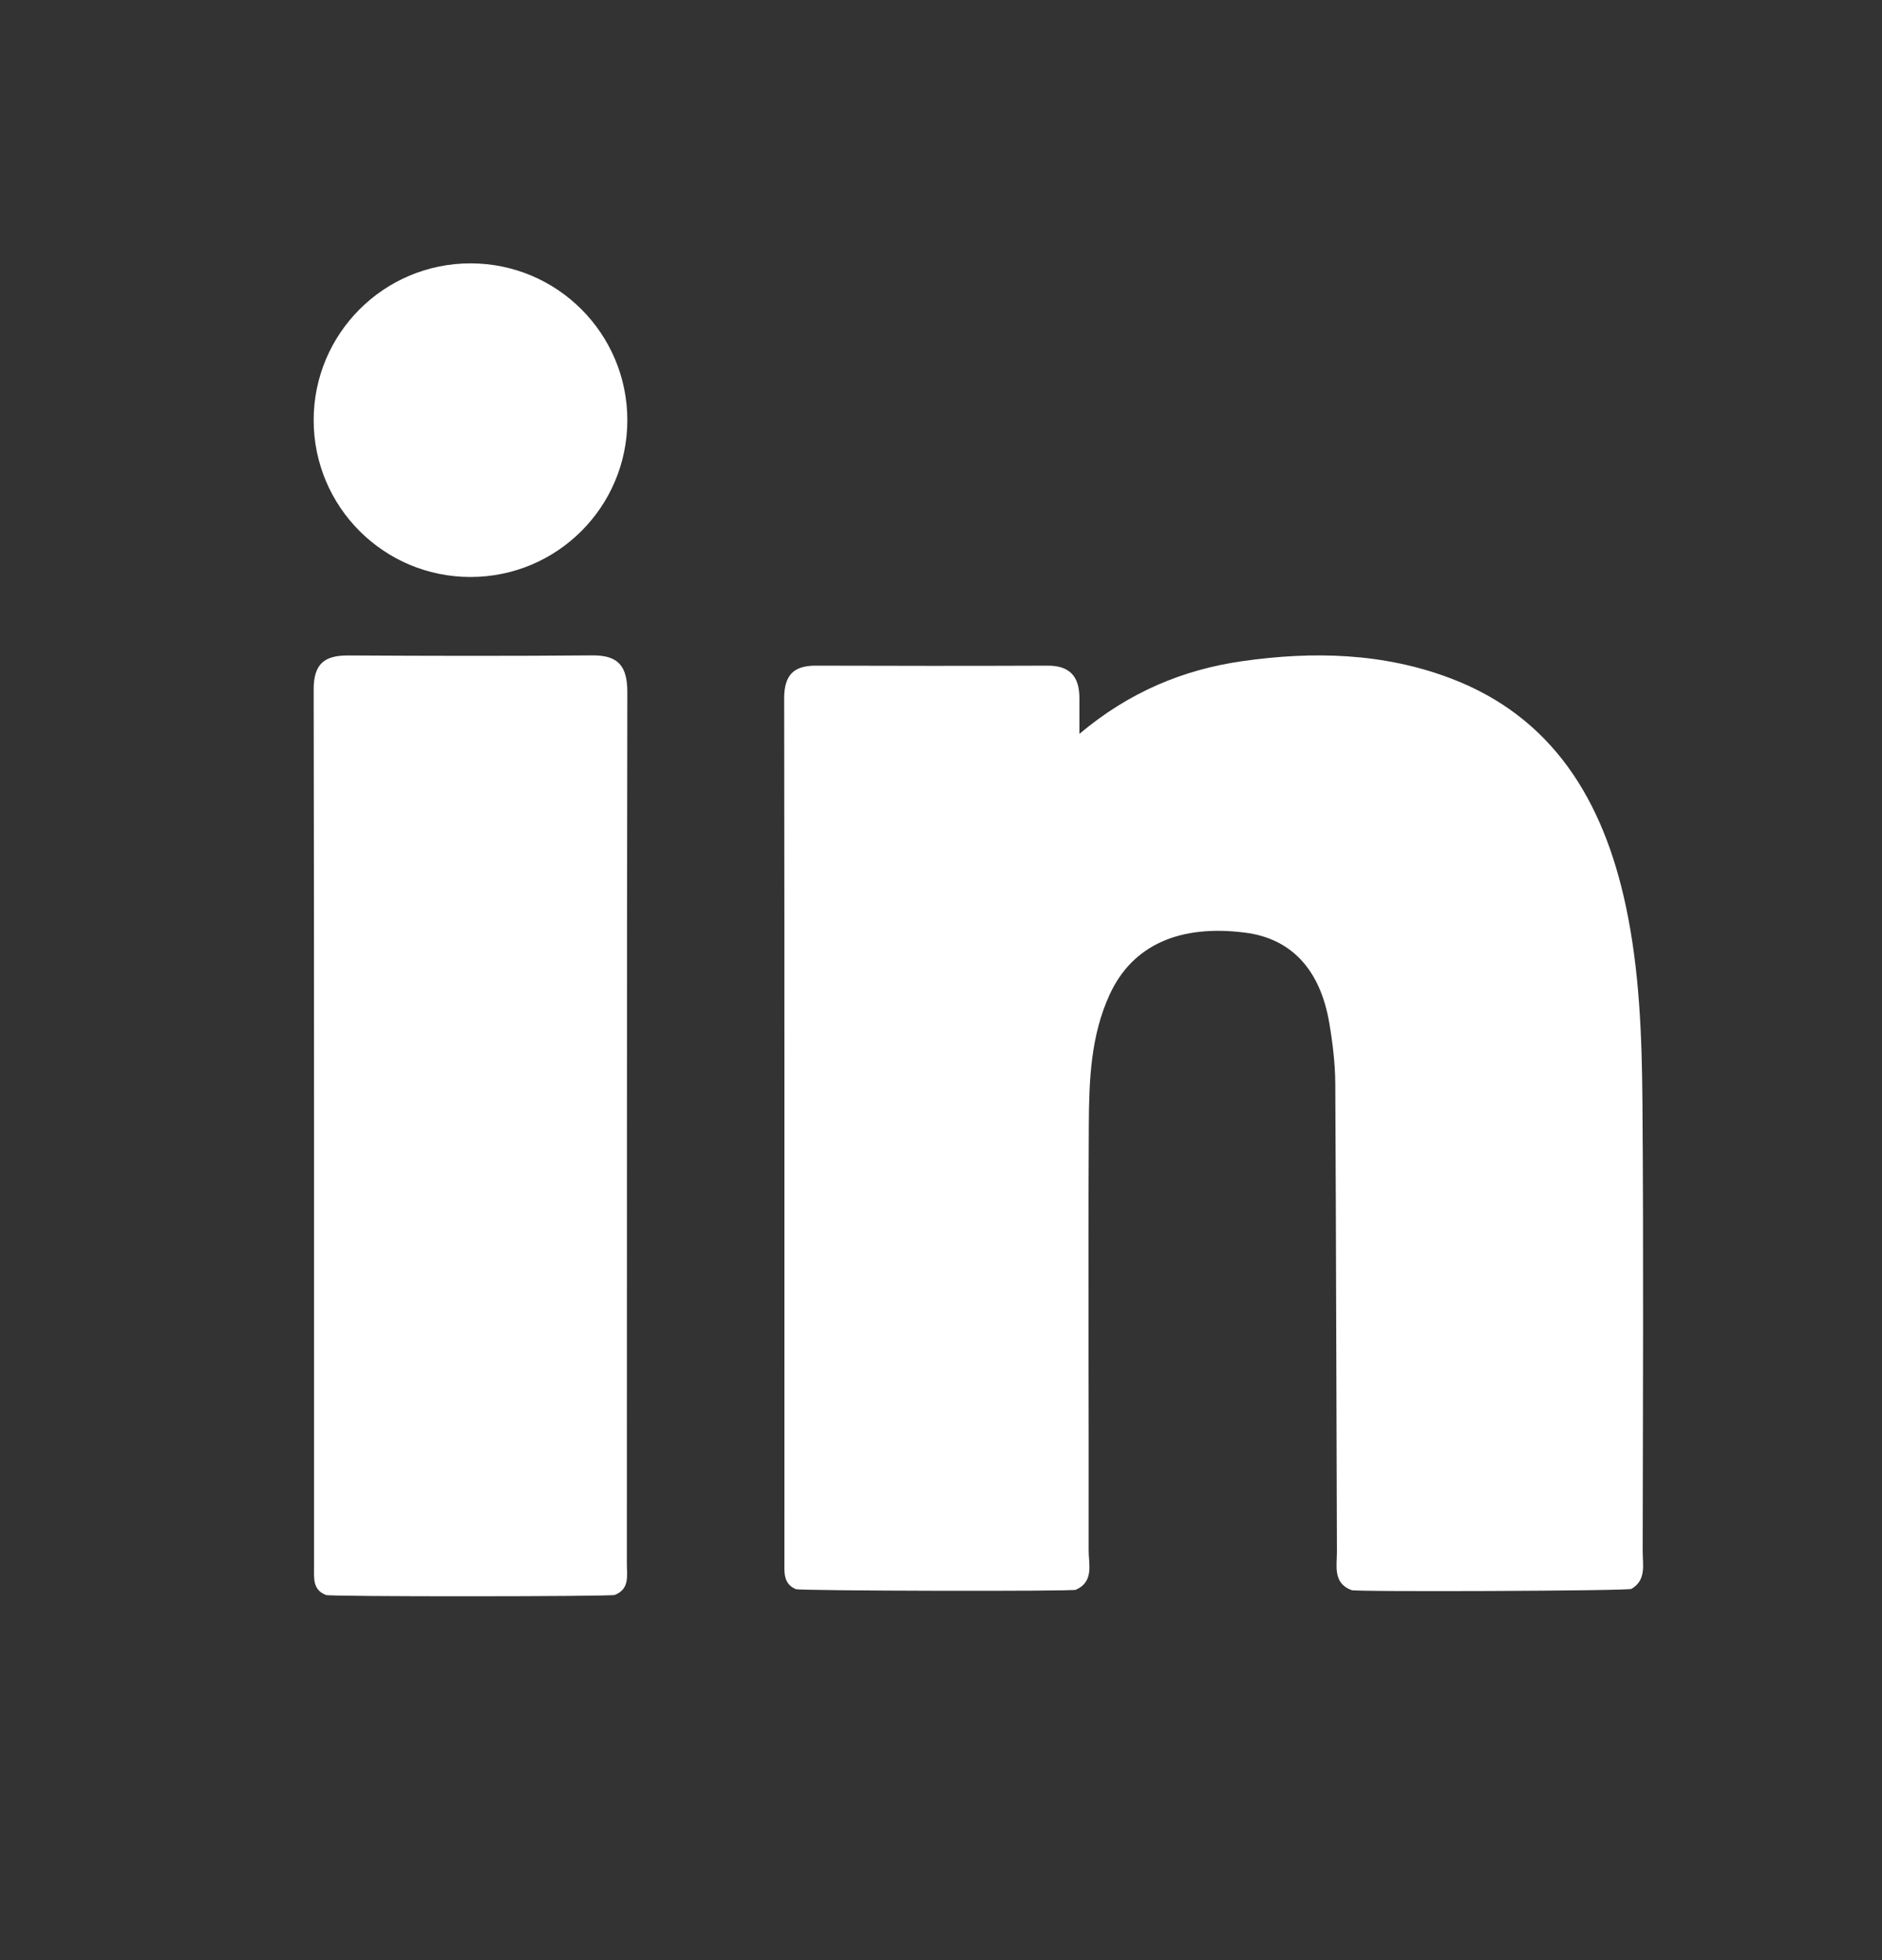 <svg width="24" height="25" viewBox="0 0 24 25" fill="none" xmlns="http://www.w3.org/2000/svg">
<rect x="0" y="0" width="24" height="25" fill="#333333" stroke="none"/>
<path fill-rule="evenodd" clip-rule="evenodd" d="M7.558 8.359C6.519 8.368 5.479 8.366 4.439 8.36C4.145 8.359 3.999 8.46 4 8.795C4.007 12.523 4.004 16.252 4.005 19.98C4.005 20.122 3.983 20.278 4.158 20.343C4.165 20.366 7.83 20.364 7.84 20.342C8.033 20.267 7.994 20.092 7.994 19.941C7.996 16.238 7.993 12.536 8 8.833C8.001 8.497 7.886 8.357 7.558 8.359Z" fill="white"/>
<path fill-rule="evenodd" clip-rule="evenodd" d="M6 3.359C4.895 3.359 4 4.255 4 5.359C4 6.464 4.895 7.359 6 7.359C7.105 7.359 8 6.464 8 5.359C8 4.255 7.105 3.359 6 3.359Z" fill="white"/>
<path fill-rule="evenodd" clip-rule="evenodd" d="M20.948 19.785C20.951 17.873 20.96 15.962 20.945 14.051C20.938 13.214 20.908 12.375 20.732 11.551C20.444 10.2 19.794 9.145 18.505 8.654C17.645 8.326 16.746 8.304 15.848 8.432C15.094 8.538 14.399 8.826 13.765 9.36C13.765 9.166 13.765 9.037 13.765 8.908C13.767 8.619 13.633 8.488 13.356 8.49C12.371 8.494 11.386 8.493 10.401 8.49C10.13 8.49 10 8.602 10 8.906C10.005 12.574 10.003 16.241 10.003 19.909C10.003 20.049 9.985 20.199 10.148 20.268C10.165 20.291 13.721 20.299 13.721 20.276C13.954 20.171 13.882 19.95 13.883 19.77C13.886 17.962 13.875 16.153 13.885 14.344C13.888 13.778 13.909 13.207 14.153 12.68C14.442 12.056 15.041 11.786 15.885 11.896C16.466 11.972 16.837 12.365 16.952 13.05C16.995 13.303 17.026 13.562 17.028 13.818C17.039 15.808 17.041 17.798 17.049 19.787C17.05 19.971 16.995 20.188 17.232 20.28C17.223 20.306 20.804 20.291 20.805 20.265C20.997 20.153 20.948 19.957 20.948 19.785Z" fill="white"/>
</svg>

